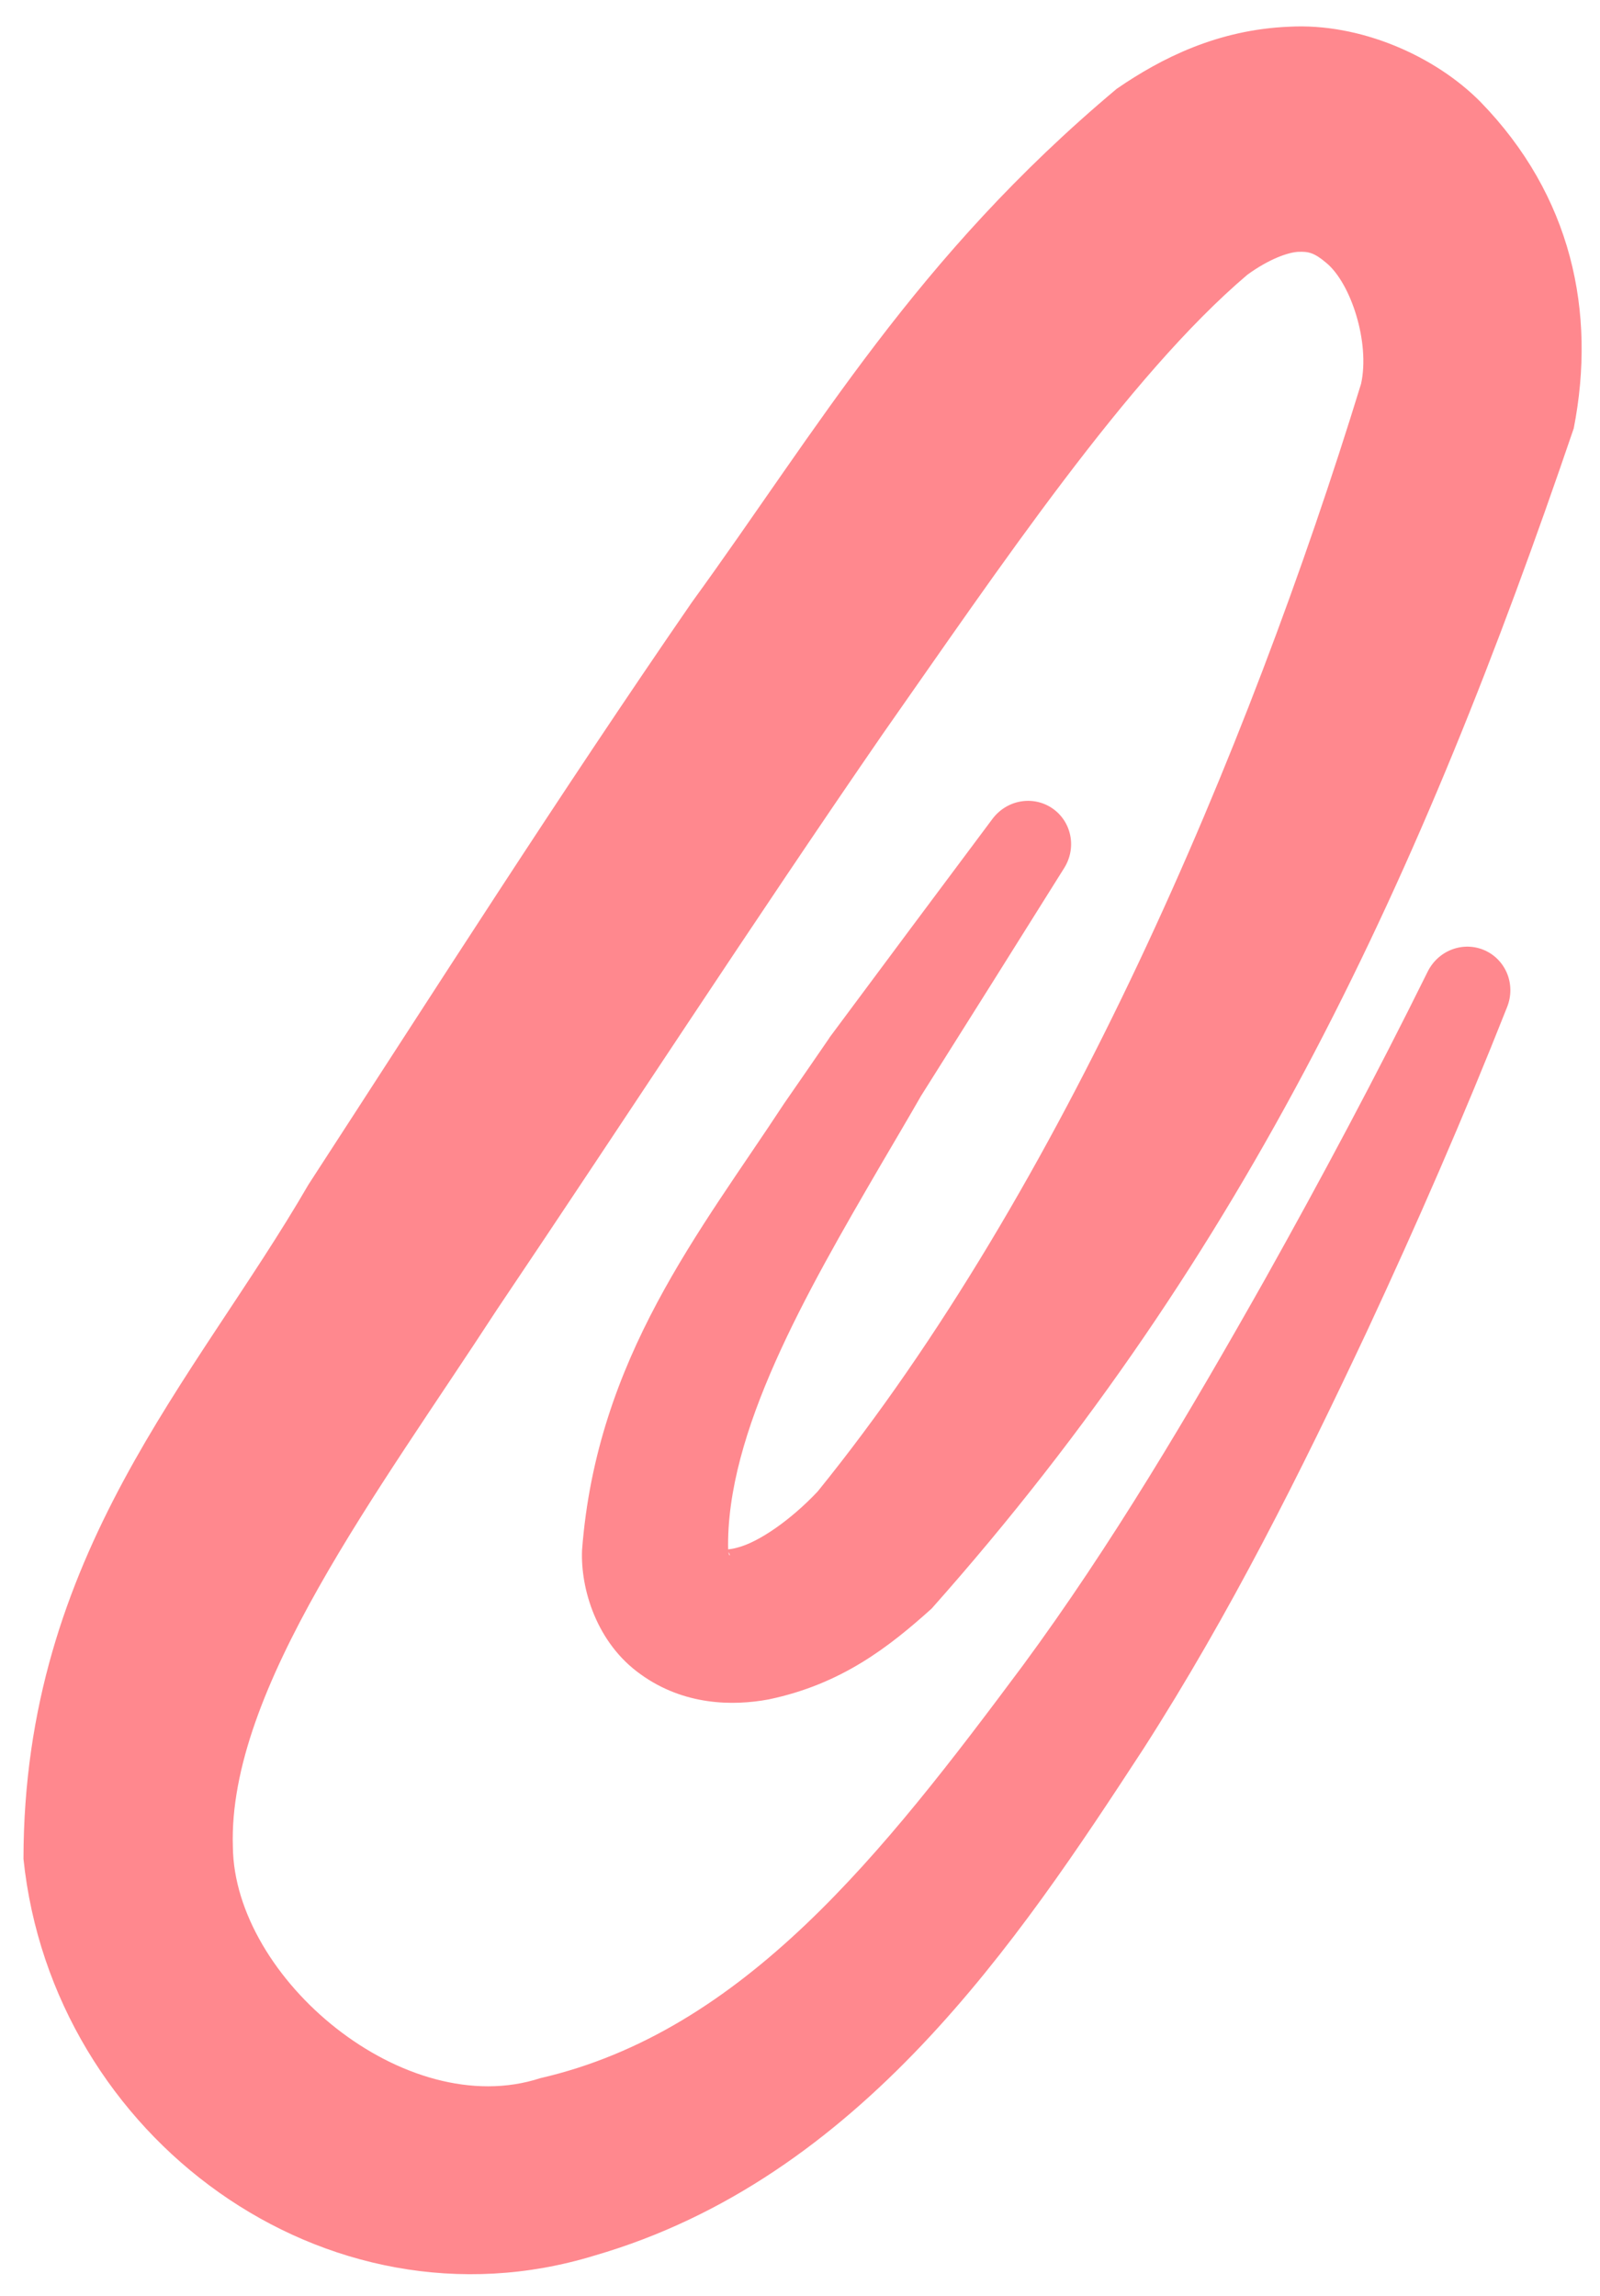 <?xml version="1.0" encoding="UTF-8"?> <svg xmlns="http://www.w3.org/2000/svg" width="46" height="66" viewBox="0 0 46 66" fill="none"><path opacity="0.8" d="M41.044 27.934C41.188 27.642 41.435 27.411 41.741 27.295C42.047 27.178 42.385 27.186 42.682 27.317C42.979 27.448 43.213 27.692 43.334 27.996C43.454 28.3 43.451 28.639 43.332 28.942C43.332 28.942 43.332 28.942 43.332 28.942C42.084 32.098 40.73 35.201 39.298 38.274C37.383 42.345 35.375 46.372 32.873 50.272C29.271 55.79 24.734 62.624 17.086 64.84C9.372 67.201 1.506 61.445 0.675 53.436C0.684 44.649 5.616 39.67 8.867 34.054C12.464 28.517 16.072 22.852 19.892 17.312C23.542 12.284 26.319 7.405 32.105 2.553C33.391 1.668 35.013 0.853 37.062 0.768C39.103 0.656 41.252 1.604 42.56 2.925C45.181 5.617 45.9 8.965 45.245 12.314C40.866 25.175 35.885 36.001 26.784 46.241C25.573 47.33 24.202 48.412 22.101 48.851C21.07 49.043 19.663 49.028 18.416 48.128C17.152 47.23 16.687 45.673 16.734 44.558C17.157 39.025 20.136 35.395 22.546 31.718C22.977 31.093 23.408 30.476 23.823 29.867C23.829 29.856 23.852 29.823 23.858 29.812C25.413 27.719 26.971 25.628 28.533 23.54C28.728 23.28 29.014 23.098 29.336 23.041C29.658 22.983 29.989 23.053 30.256 23.237C30.524 23.42 30.709 23.703 30.771 24.024C30.834 24.345 30.768 24.678 30.595 24.953C30.595 24.953 30.595 24.953 30.595 24.953C29.212 27.163 27.824 29.371 26.433 31.577L26.469 31.522C26.087 32.187 25.701 32.839 25.321 33.488C23.173 37.175 20.862 41.18 20.934 44.558C20.965 44.812 21.031 44.697 20.919 44.595C20.811 44.506 20.901 44.574 21.204 44.486C21.816 44.33 22.741 43.689 23.508 42.874C30.531 34.206 35.864 21.663 39.131 11.032C39.391 9.847 38.84 8.141 38.13 7.556C37.779 7.258 37.612 7.229 37.326 7.239C37.034 7.253 36.483 7.445 35.86 7.899C32.429 10.812 28.702 16.364 25.381 21.096C21.636 26.527 18.024 32.096 14.283 37.652C10.884 42.881 6.546 48.575 6.695 53.089C6.735 56.876 11.65 61.008 15.533 59.739C21.392 58.392 25.391 53.269 29.411 47.871C31.944 44.433 34.204 40.611 36.369 36.773C37.994 33.87 39.574 30.908 41.044 27.934Z" fill="#FF6B72"></path></svg> 